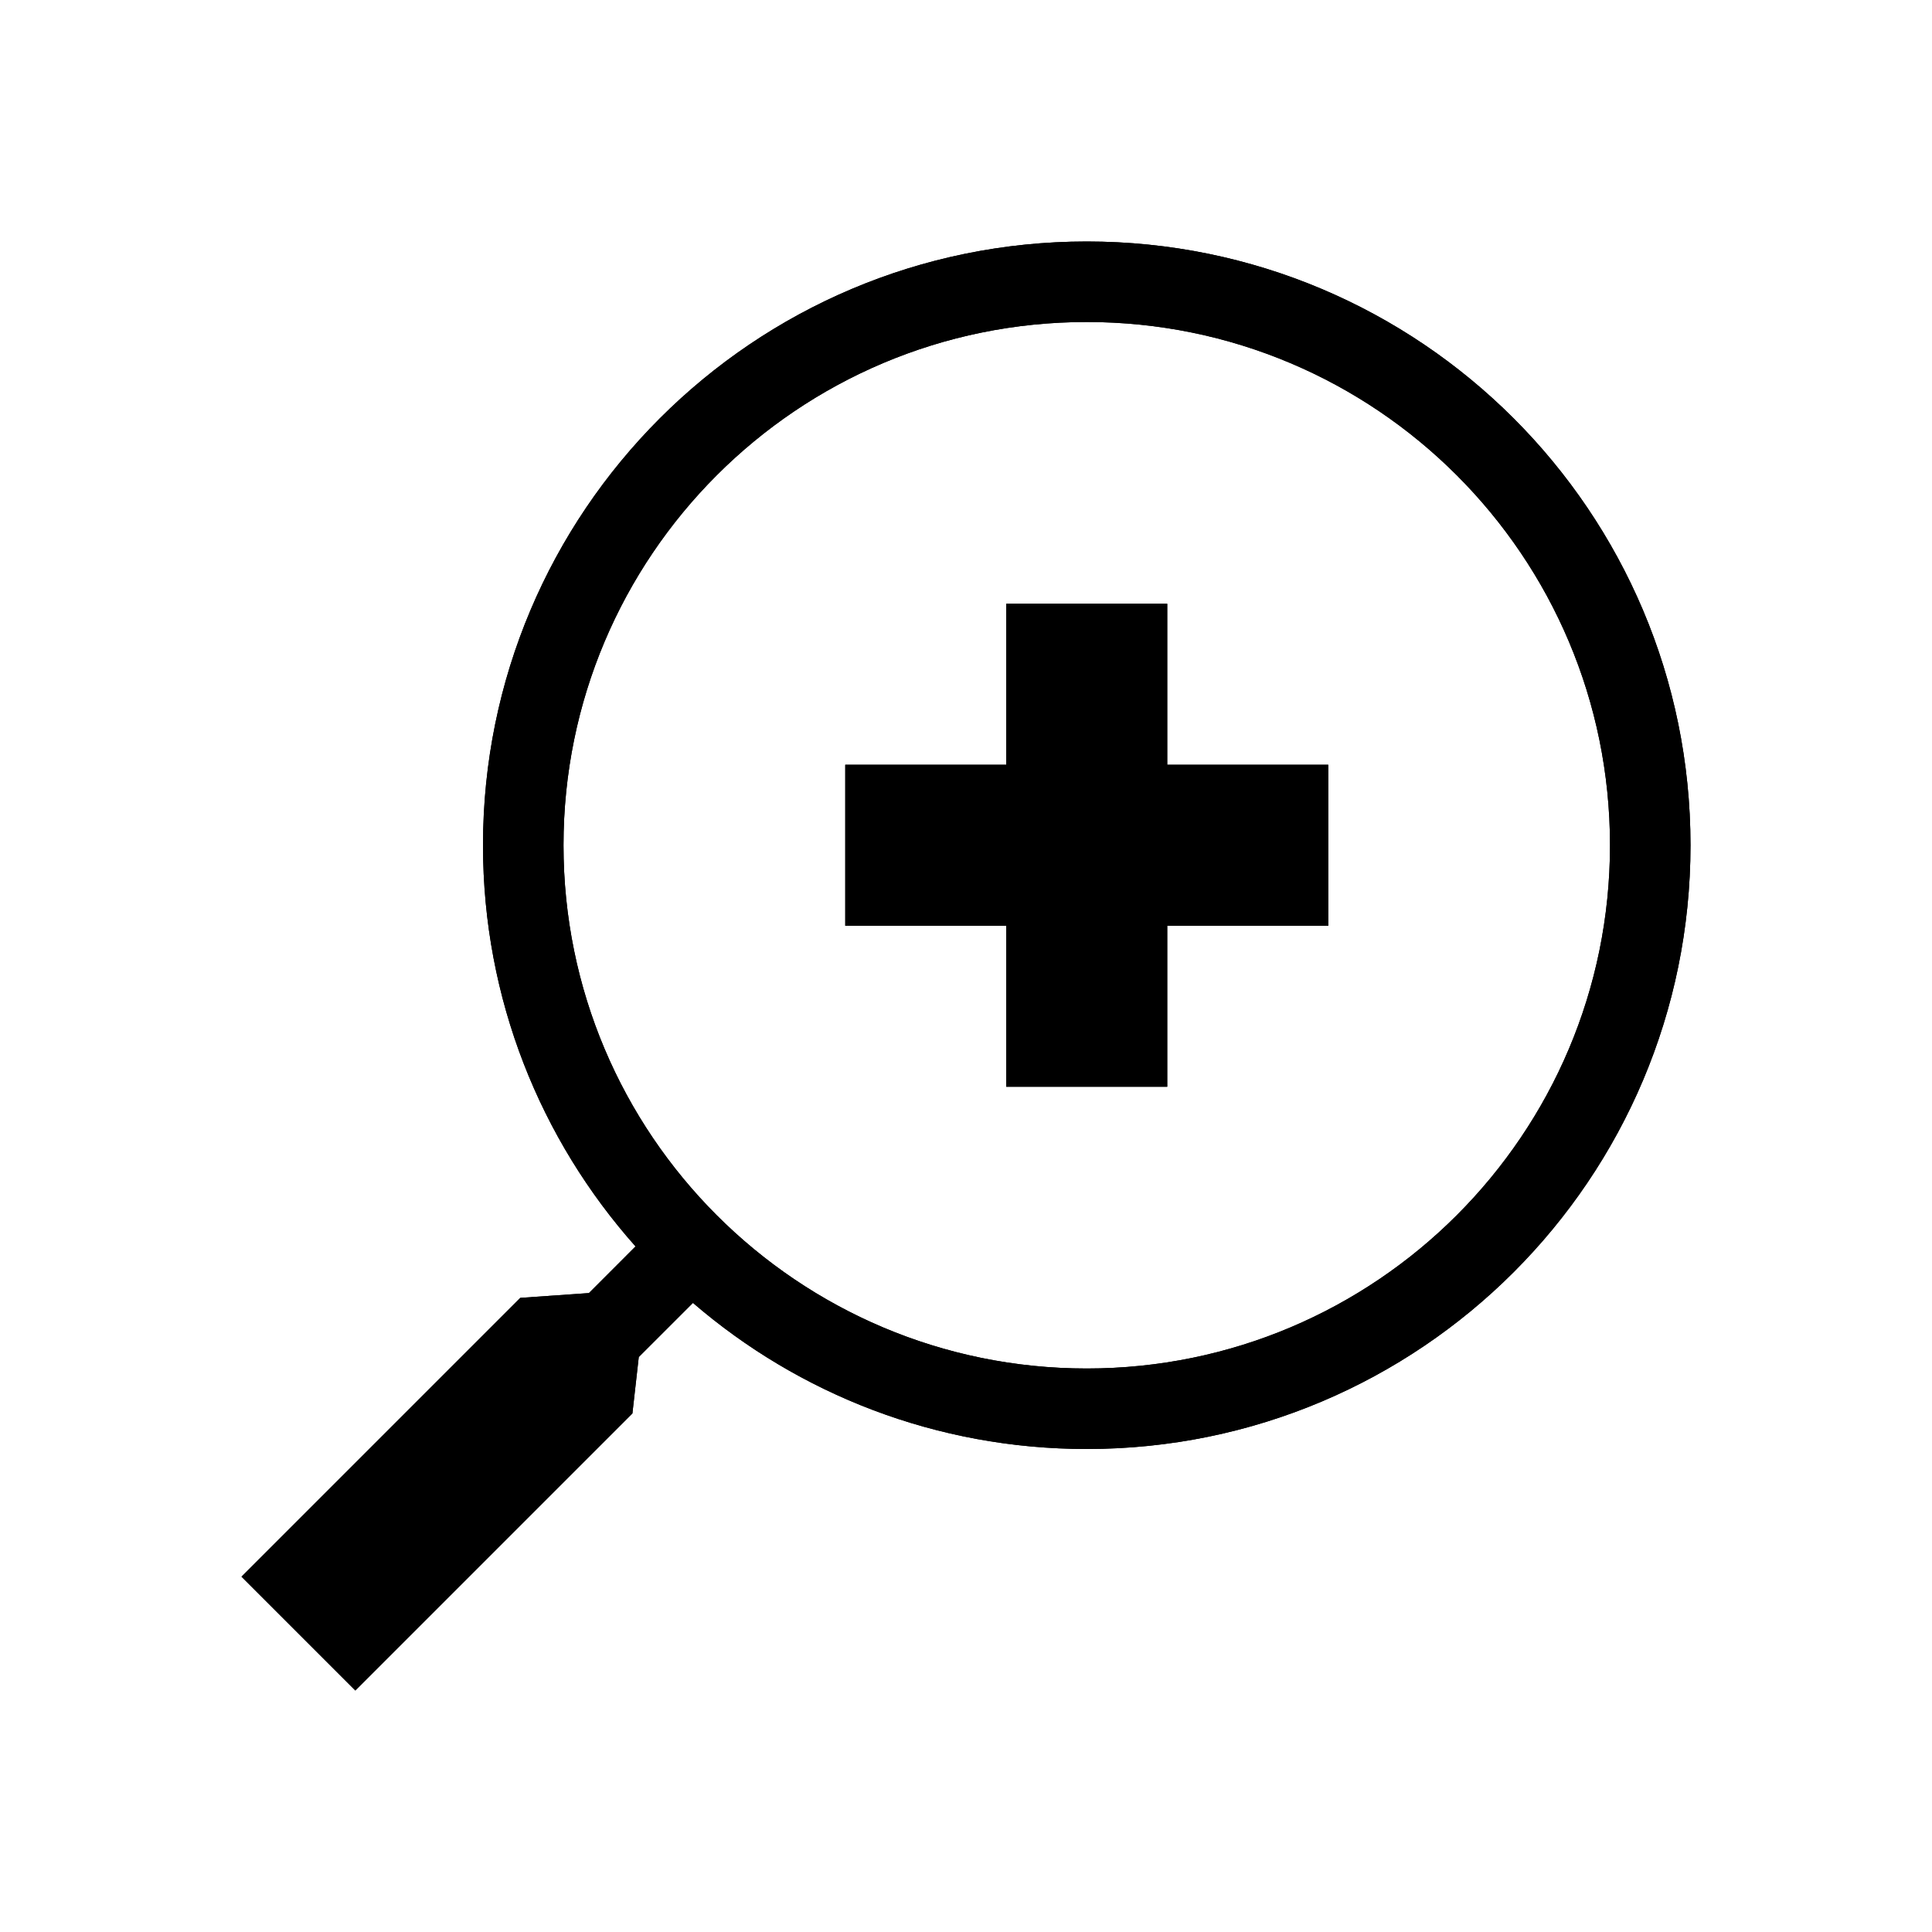 <svg width="48" height="48" viewBox="0 0 48 48" fill="none" xmlns="http://www.w3.org/2000/svg">
<path d="M25 19V15H29V19H33V23H29V27H25V23H21V19H25Z" fill="currentColor"/>
<path fill-rule="evenodd" clip-rule="evenodd" d="M27 36C35.284 36 42 29.284 42 21C42 12.716 35.284 6 27 6C18.716 6 12 12.716 12 21C12 24.826 13.432 28.317 15.79 30.967L14.632 32.126L12.927 32.245L6 39.172L8.828 42L15.712 35.116L15.87 33.715L17.216 32.37C19.842 34.632 23.262 36 27 36ZM27 34C34.18 34 40 28.18 40 21C40 13.82 34.18 8 27 8C19.82 8 14 13.82 14 21C14 28.18 19.82 34 27 34Z" fill="currentColor"/>
<path fill-rule="evenodd" clip-rule="evenodd" d="M16.537 30.302L17.164 31.007L17.868 31.612C20.167 33.592 23.114 34.837 26.349 34.985C19.074 34.652 13.246 28.766 13.008 21.466C13.118 24.855 14.432 27.937 16.537 30.302ZM15.074 33.097L13.369 33.216L7.414 39.172L8.828 40.586L14.758 34.657L14.916 33.256L15.074 33.097ZM15.712 35.116L8.828 42L6 39.172L12.927 32.245L14.632 32.126L15.79 30.967C13.432 28.317 12 24.826 12 21C12 12.716 18.716 6 27 6C35.284 6 42 12.716 42 21C42 29.284 35.284 36 27 36C23.262 36 19.842 34.632 17.216 32.37L15.87 33.715L15.712 35.116ZM26 20H22V22H26V26H28V22H32V20H28V16H26V20ZM29 15V19H33V23H29V27H25V23H21V19H25V15H29ZM40 21C40 28.18 34.18 34 27 34C19.82 34 14 28.18 14 21C14 13.82 19.82 8 27 8C34.18 8 40 13.82 40 21Z" fill="currentColor"/>
</svg>

